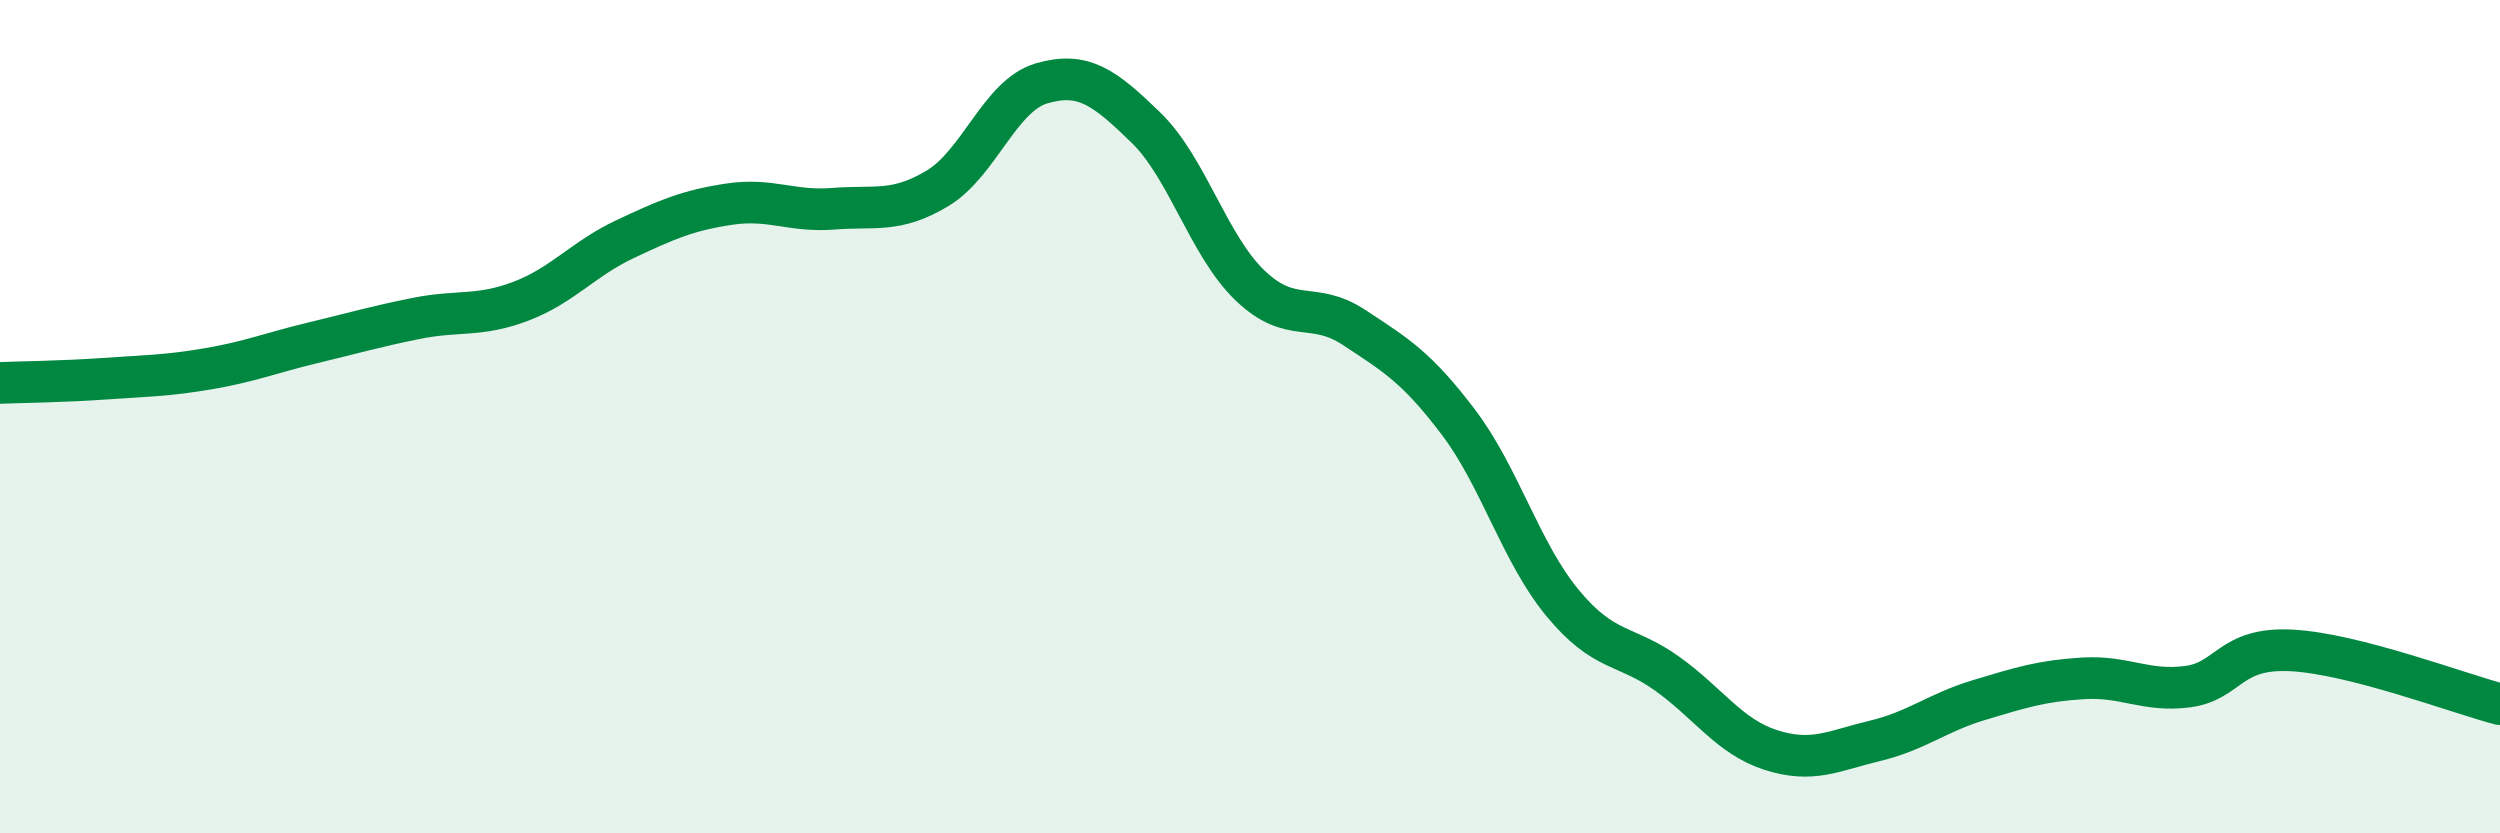 
    <svg width="60" height="20" viewBox="0 0 60 20" xmlns="http://www.w3.org/2000/svg">
      <path
        d="M 0,9.19 C 0.5,9.17 1.5,9.16 2.5,9.09 C 3.5,9.02 4,9.02 5,8.85 C 6,8.68 6.5,8.47 7.5,8.23 C 8.5,7.99 9,7.84 10,7.64 C 11,7.44 11.5,7.61 12.5,7.23 C 13.5,6.85 14,6.21 15,5.74 C 16,5.27 16.5,5.05 17.5,4.9 C 18.5,4.75 19,5.09 20,5.01 C 21,4.93 21.5,5.12 22.5,4.52 C 23.5,3.92 24,2.29 25,2 C 26,1.71 26.5,2.09 27.5,3.06 C 28.5,4.03 29,5.89 30,6.85 C 31,7.81 31.5,7.2 32.5,7.86 C 33.5,8.52 34,8.81 35,10.13 C 36,11.45 36.5,13.26 37.5,14.47 C 38.5,15.68 39,15.45 40,16.16 C 41,16.87 41.5,17.68 42.5,18 C 43.5,18.32 44,18.02 45,17.78 C 46,17.54 46.5,17.1 47.5,16.8 C 48.5,16.5 49,16.34 50,16.28 C 51,16.22 51.5,16.61 52.5,16.48 C 53.5,16.35 53.5,15.53 55,15.61 C 56.5,15.69 59,16.64 60,16.9L60 20L0 20Z"
        fill="#008740"
        opacity="0.1"
        stroke-linecap="round"
        stroke-linejoin="round"
      />
      <path
        d="M 0,9.19 C 0.5,9.17 1.5,9.16 2.5,9.09 C 3.5,9.02 4,9.02 5,8.85 C 6,8.68 6.5,8.47 7.5,8.23 C 8.5,7.99 9,7.84 10,7.64 C 11,7.44 11.5,7.61 12.5,7.23 C 13.5,6.85 14,6.21 15,5.74 C 16,5.27 16.5,5.05 17.5,4.9 C 18.5,4.75 19,5.09 20,5.01 C 21,4.93 21.5,5.12 22.5,4.52 C 23.5,3.92 24,2.29 25,2 C 26,1.71 26.5,2.09 27.5,3.06 C 28.5,4.03 29,5.89 30,6.85 C 31,7.81 31.5,7.2 32.5,7.86 C 33.5,8.52 34,8.81 35,10.13 C 36,11.45 36.5,13.26 37.5,14.47 C 38.5,15.68 39,15.45 40,16.16 C 41,16.87 41.5,17.68 42.5,18 C 43.5,18.32 44,18.02 45,17.78 C 46,17.54 46.5,17.1 47.5,16.8 C 48.5,16.5 49,16.34 50,16.28 C 51,16.22 51.5,16.61 52.5,16.48 C 53.5,16.35 53.5,15.53 55,15.61 C 56.5,15.69 59,16.64 60,16.9"
        stroke="#008740"
        stroke-width="1"
        fill="none"
        stroke-linecap="round"
        stroke-linejoin="round"
      />
    </svg>
  